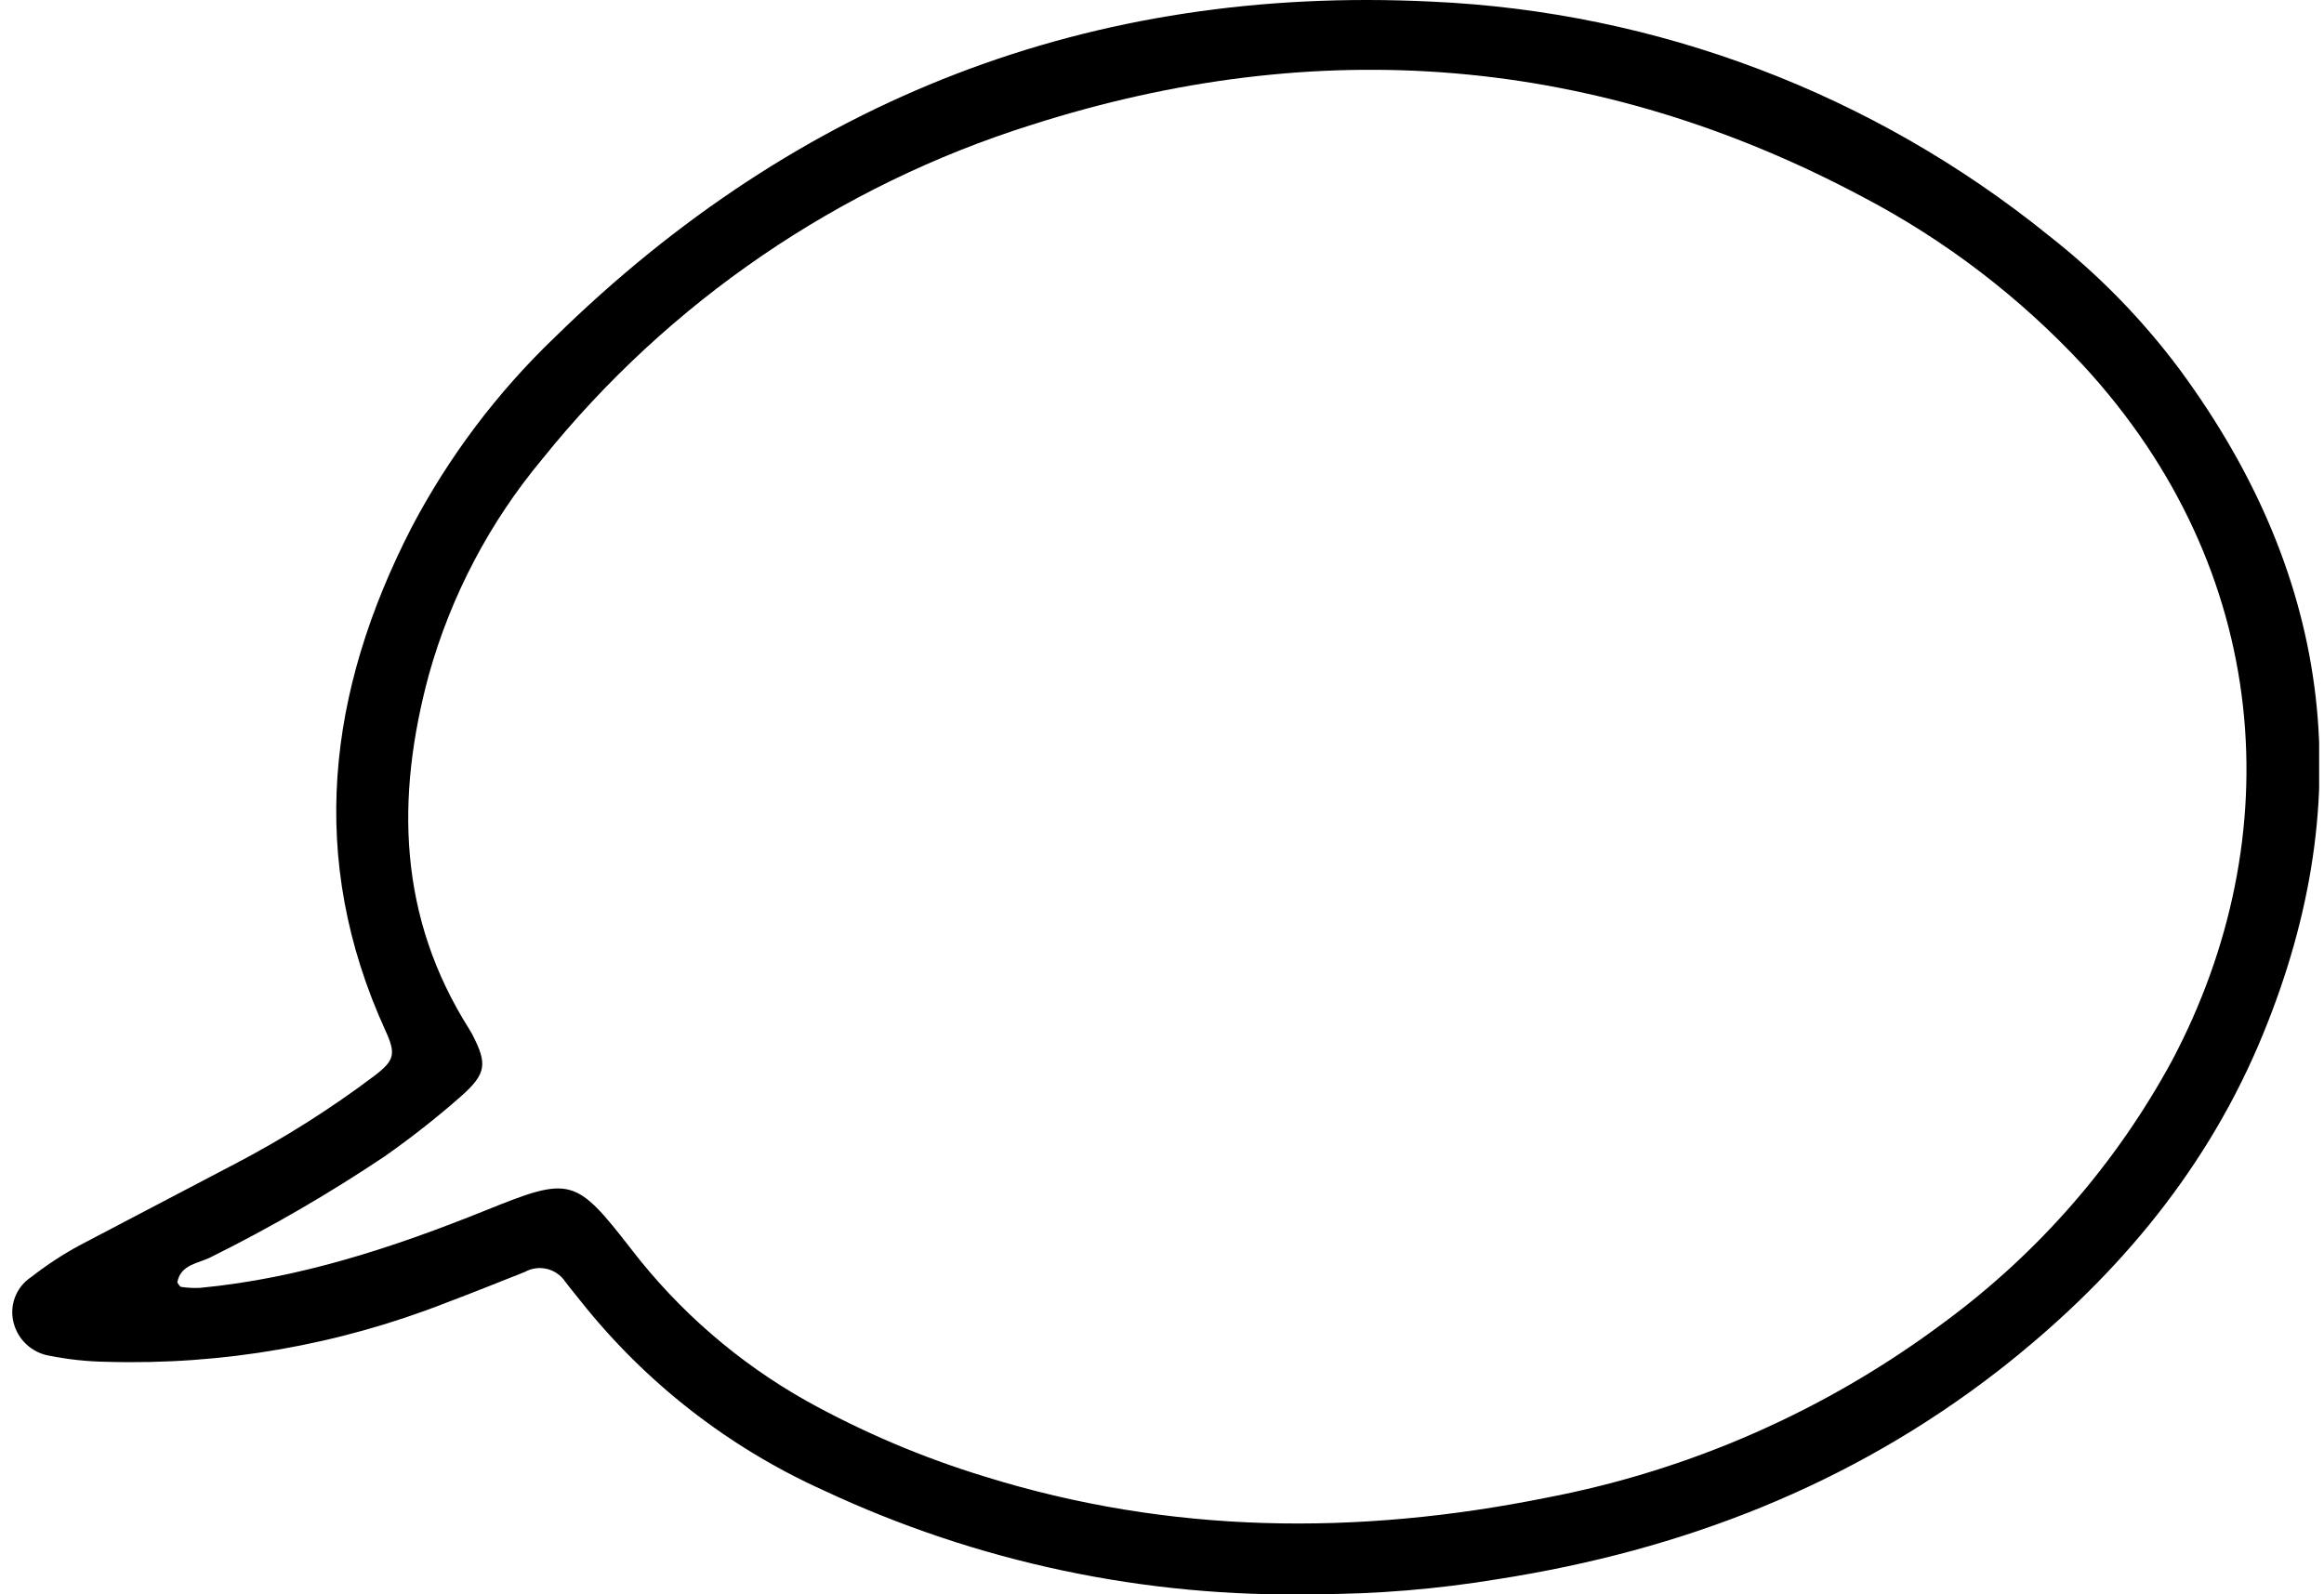 <svg width="137" height="94" viewBox="0 0 137 94" fill="none" xmlns="http://www.w3.org/2000/svg">
<g clip-path="url(#clip0_1123_35804)">
<path d="M77.538 93.992C67.532 94.212 57.61 92.117 48.546 87.869C42.968 85.352 38.071 81.54 34.26 76.75C33.951 76.353 33.61 75.956 33.316 75.559C33.062 75.184 32.676 74.918 32.235 74.813C31.794 74.709 31.33 74.774 30.935 74.995C29.403 75.599 27.879 76.218 26.332 76.798C19.948 79.305 13.123 80.493 6.268 80.292C5.13 80.274 3.996 80.152 2.879 79.927C2.377 79.836 1.912 79.6 1.542 79.249C1.171 78.898 0.91 78.446 0.792 77.949C0.671 77.451 0.708 76.928 0.897 76.451C1.086 75.975 1.418 75.569 1.848 75.289C2.739 74.592 3.687 73.971 4.681 73.43C7.697 71.842 10.752 70.254 13.768 68.665C16.703 67.14 19.503 65.371 22.141 63.376C23.253 62.51 23.348 62.129 22.721 60.763C18.086 50.613 19.308 40.75 24.253 31.116C26.443 26.943 29.295 23.154 32.697 19.894C47.062 5.813 64.308 -0.89 84.387 0.095C97.678 0.686 110.43 5.521 120.776 13.89C123.687 16.167 126.281 18.822 128.491 21.784C137.633 34.19 139.176 47.482 133.118 61.661C129.784 69.42 124.435 75.638 117.832 80.793C109.102 87.575 99.157 91.411 88.316 93.103C84.754 93.694 81.149 93.992 77.538 93.992ZM10.451 75.614C10.53 75.718 10.602 75.869 10.681 75.876C11.049 75.931 11.421 75.949 11.792 75.932C17.665 75.376 23.197 73.55 28.625 71.365C33.649 69.332 33.919 69.412 37.221 73.661C40.024 77.304 43.533 80.343 47.538 82.595C50.87 84.445 54.386 85.938 58.03 87.051C68.959 90.458 80.038 90.545 91.157 88.306C99.674 86.681 107.709 83.134 114.649 77.933C120.19 73.843 124.763 68.583 128.046 62.526C135.03 49.327 133.943 33.626 122.808 21.546C119.077 17.529 114.692 14.175 109.84 11.627C94.11 3.24 77.697 1.962 60.808 7.362C49.458 10.93 39.421 17.787 31.967 27.066C28.867 30.781 26.589 35.112 25.284 39.773C23.316 47.047 23.475 54.068 27.665 60.684C27.737 60.795 27.792 60.906 27.856 61.017C28.729 62.725 28.689 63.305 27.157 64.655C25.728 65.911 24.231 67.088 22.673 68.181C19.405 70.371 15.998 72.348 12.475 74.098C11.721 74.503 10.649 74.519 10.451 75.614Z" fill="black"/>
</g>
<defs>
<clipPath id="clip0_1123_35804">
<rect width="136" height="94" fill="white" transform="translate(0.713)"/>
</clipPath>
</defs>
</svg>
